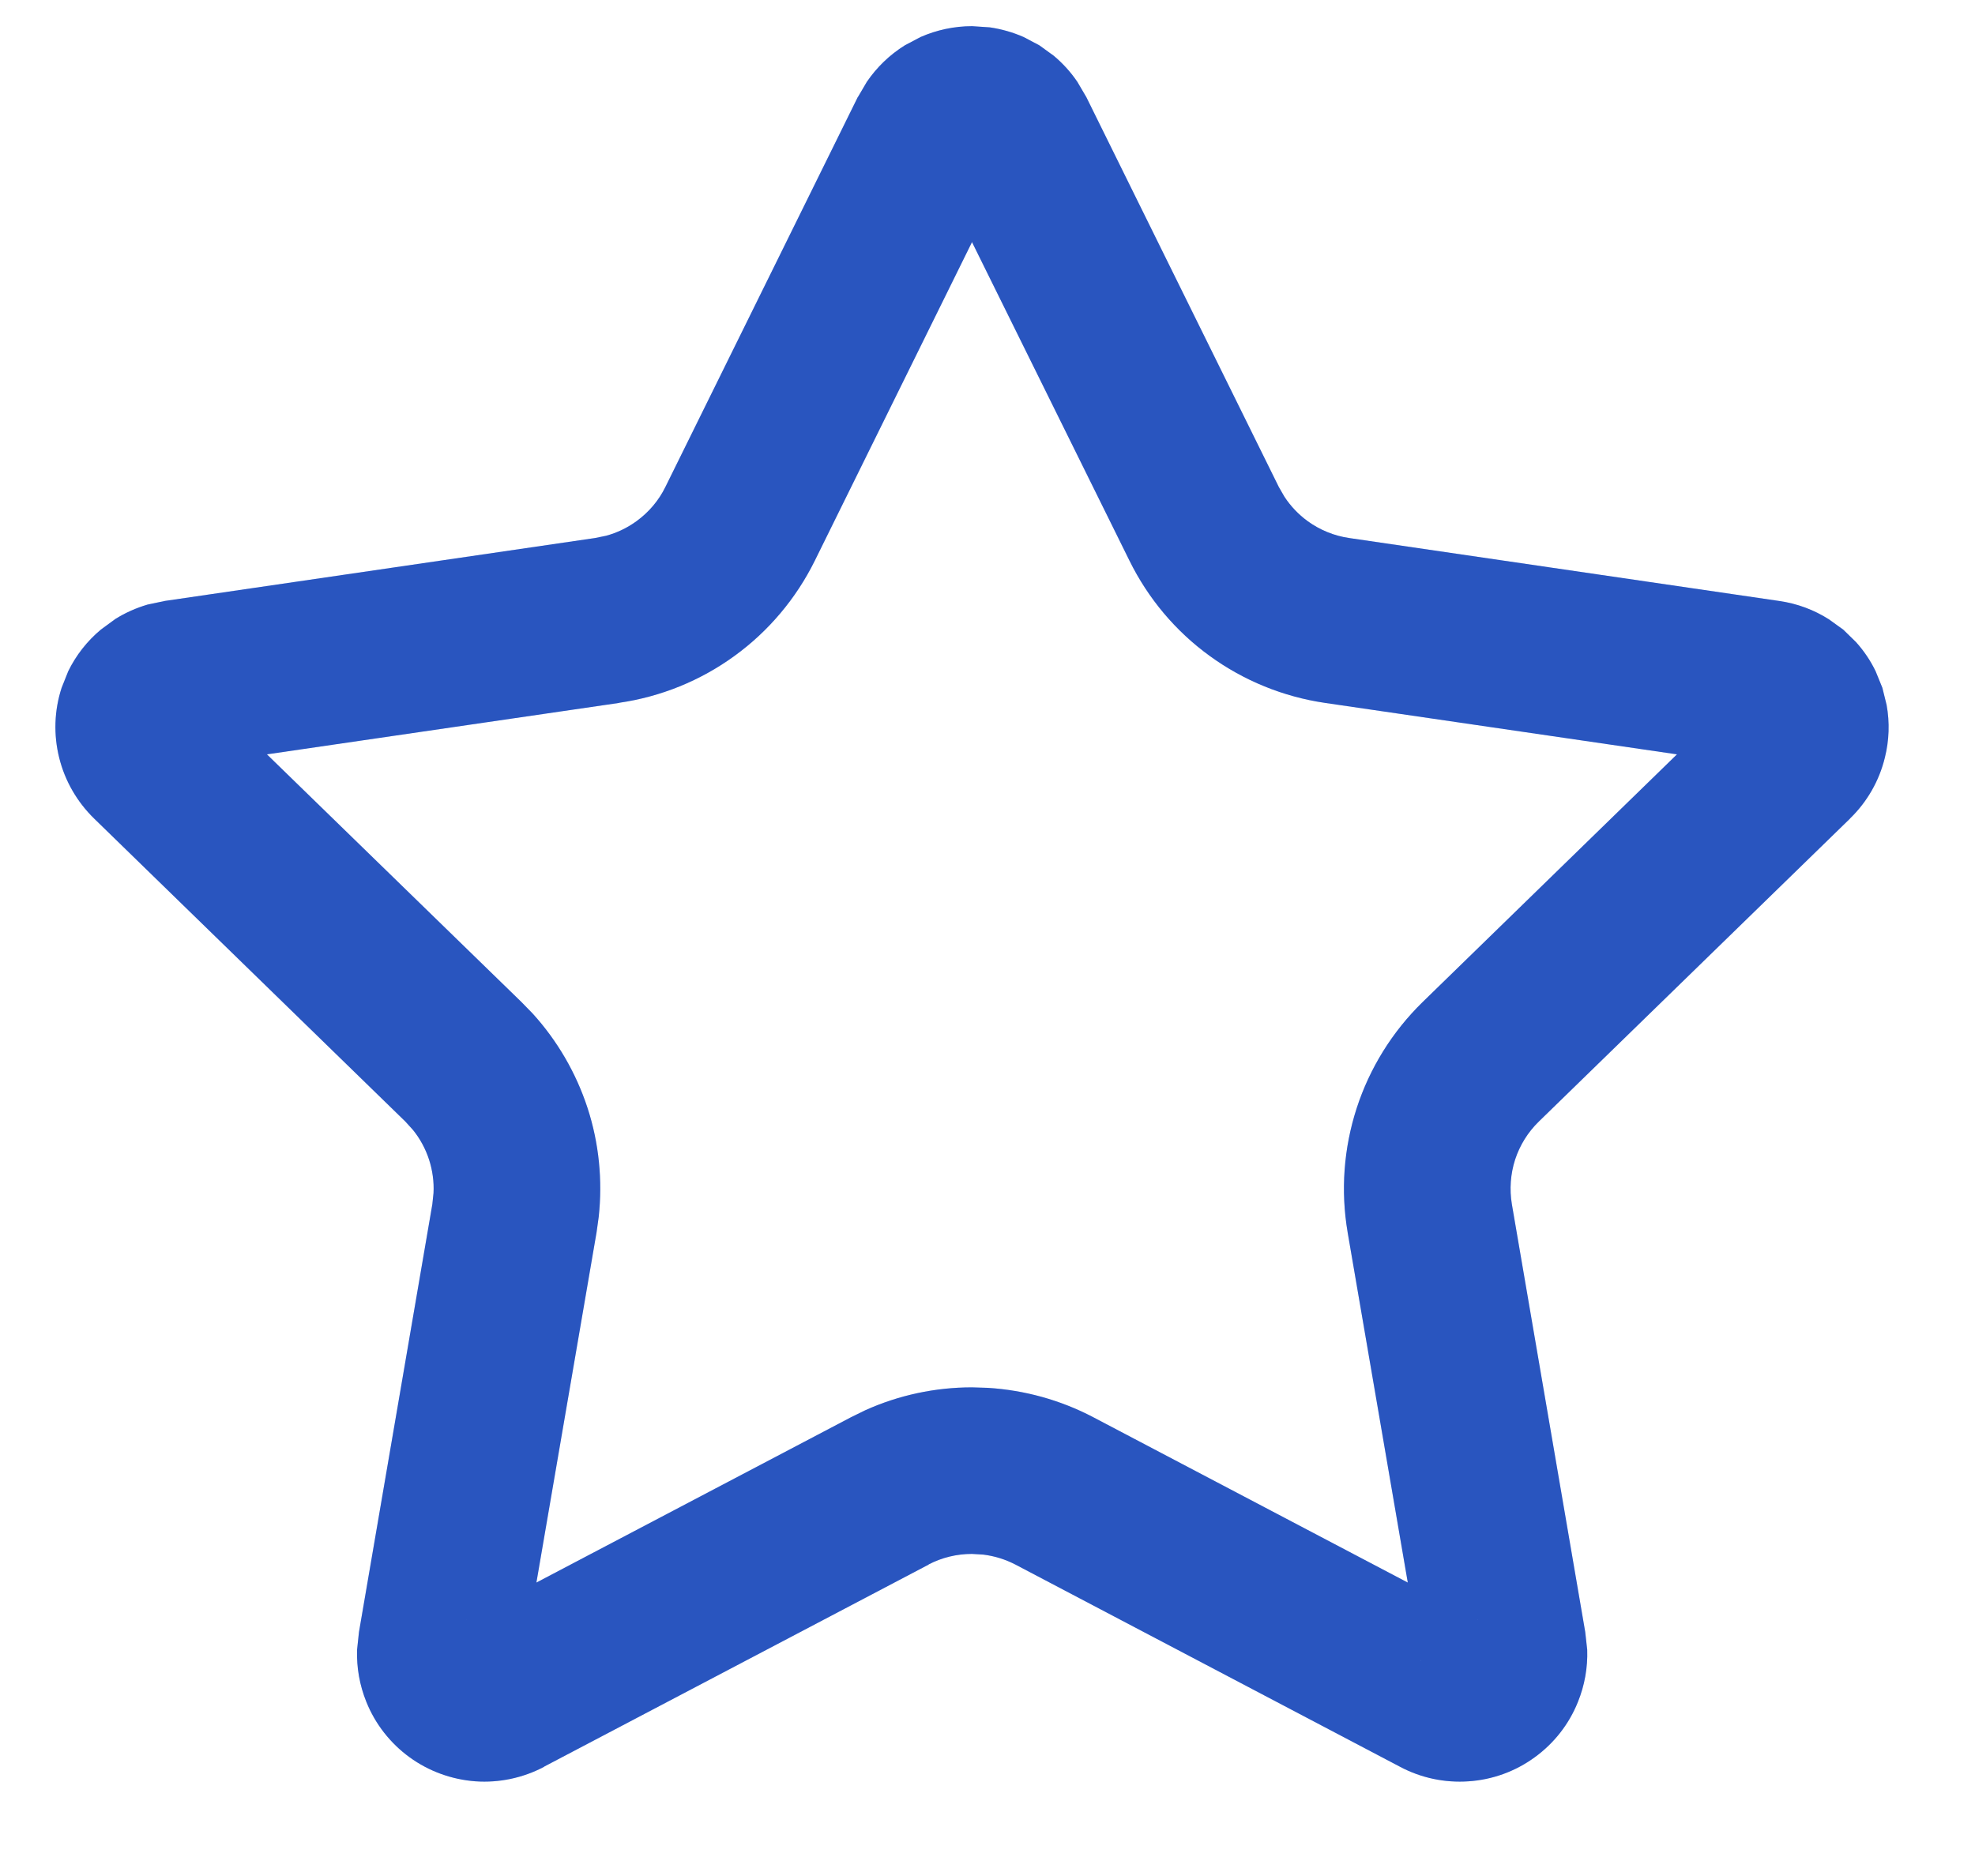 <svg width="20" height="19" viewBox="0 0 20 19" fill="none" xmlns="http://www.w3.org/2000/svg">
<path d="M10.023 0.277C10.141 0.294 10.256 0.327 10.366 0.375L10.525 0.459L10.67 0.564C10.762 0.641 10.843 0.73 10.91 0.829L11.001 0.984L12.95 4.932L13.007 5.031C13.07 5.127 13.149 5.21 13.242 5.278C13.366 5.368 13.511 5.427 13.662 5.449L18.02 6.087C18.199 6.113 18.369 6.176 18.52 6.272L18.666 6.377L18.795 6.503C18.875 6.592 18.942 6.691 18.994 6.799L19.062 6.966L19.105 7.14C19.137 7.317 19.131 7.499 19.087 7.674C19.03 7.908 18.908 8.121 18.735 8.289L18.735 8.29L15.583 11.359C15.473 11.466 15.391 11.598 15.343 11.744C15.296 11.89 15.285 12.045 15.31 12.196L16.053 16.529L16.073 16.709C16.079 16.889 16.047 17.069 15.979 17.237C15.889 17.462 15.737 17.656 15.541 17.798C15.345 17.941 15.113 18.025 14.872 18.041C14.631 18.058 14.389 18.007 14.176 17.893L10.283 15.846C10.181 15.793 10.071 15.759 9.958 15.745L9.843 15.738C9.69 15.738 9.539 15.774 9.403 15.845L9.404 15.846L5.509 17.893L5.51 17.894C5.296 18.007 5.055 18.058 4.814 18.041C4.574 18.023 4.342 17.939 4.147 17.797C3.952 17.655 3.8 17.461 3.71 17.237C3.642 17.069 3.61 16.889 3.616 16.709L3.635 16.53L4.378 12.197L4.39 12.083C4.396 11.969 4.38 11.854 4.345 11.745C4.309 11.635 4.254 11.533 4.182 11.444L4.105 11.359L0.953 8.29L0.953 8.29C0.781 8.122 0.658 7.91 0.6 7.677C0.541 7.442 0.549 7.196 0.624 6.966L0.691 6.798C0.77 6.636 0.883 6.492 1.022 6.376L1.168 6.269C1.269 6.206 1.379 6.157 1.495 6.123L1.671 6.086L6.026 5.449L6.138 5.426C6.248 5.396 6.353 5.346 6.446 5.278C6.57 5.188 6.671 5.069 6.738 4.932L8.686 0.984L8.687 0.984L8.778 0.829C8.879 0.681 9.009 0.555 9.163 0.459L9.322 0.375C9.486 0.303 9.664 0.265 9.844 0.265L10.023 0.277ZM14.392 16.823V16.819L14.39 16.812L14.392 16.823ZM14.965 16.402L14.969 16.403L14.963 16.4L14.965 16.402ZM4.721 16.403L4.723 16.402L4.725 16.4C4.724 16.401 4.722 16.402 4.721 16.403ZM8.251 5.679C8.062 6.061 7.783 6.393 7.438 6.643C7.093 6.894 6.691 7.057 6.269 7.118L6.27 7.119L2.703 7.64L5.282 10.15L5.394 10.265C5.644 10.54 5.834 10.867 5.95 11.222C6.066 11.578 6.103 11.954 6.063 12.324L6.041 12.482L5.432 16.028L8.619 14.353L8.762 14.283C9.101 14.13 9.47 14.051 9.843 14.051L10.003 14.056C10.374 14.079 10.738 14.179 11.068 14.352L14.256 16.028L13.647 12.482V12.481C13.575 12.06 13.607 11.628 13.739 11.222C13.871 10.816 14.1 10.448 14.405 10.15L16.982 7.64L13.418 7.119C12.996 7.057 12.595 6.894 12.25 6.643C11.905 6.393 11.627 6.062 11.438 5.679L9.843 2.452L8.251 5.679Z" fill="#3772FF"/>
<path d="M10.023 0.277C10.141 0.294 10.256 0.327 10.366 0.375L10.525 0.459L10.67 0.564C10.762 0.641 10.843 0.73 10.91 0.829L11.001 0.984L12.95 4.932L13.007 5.031C13.07 5.127 13.149 5.21 13.242 5.278C13.366 5.368 13.511 5.427 13.662 5.449L18.02 6.087C18.199 6.113 18.369 6.176 18.52 6.272L18.666 6.377L18.795 6.503C18.875 6.592 18.942 6.691 18.994 6.799L19.062 6.966L19.105 7.14C19.137 7.317 19.131 7.499 19.087 7.674C19.03 7.908 18.908 8.121 18.735 8.289L18.735 8.29L15.583 11.359C15.473 11.466 15.391 11.598 15.343 11.744C15.296 11.89 15.285 12.045 15.31 12.196L16.053 16.529L16.073 16.709C16.079 16.889 16.047 17.069 15.979 17.237C15.889 17.462 15.737 17.656 15.541 17.798C15.345 17.941 15.113 18.025 14.872 18.041C14.631 18.058 14.389 18.007 14.176 17.893L10.283 15.846C10.181 15.793 10.071 15.759 9.958 15.745L9.843 15.738C9.69 15.738 9.539 15.774 9.403 15.845L9.404 15.846L5.509 17.893L5.51 17.894C5.296 18.007 5.055 18.058 4.814 18.041C4.574 18.023 4.342 17.939 4.147 17.797C3.952 17.655 3.8 17.461 3.71 17.237C3.642 17.069 3.61 16.889 3.616 16.709L3.635 16.53L4.378 12.197L4.39 12.083C4.396 11.969 4.38 11.854 4.345 11.745C4.309 11.635 4.254 11.533 4.182 11.444L4.105 11.359L0.953 8.29L0.953 8.29C0.781 8.122 0.658 7.91 0.6 7.677C0.541 7.442 0.549 7.196 0.624 6.966L0.691 6.798C0.77 6.636 0.883 6.492 1.022 6.376L1.168 6.269C1.269 6.206 1.379 6.157 1.495 6.123L1.671 6.086L6.026 5.449L6.138 5.426C6.248 5.396 6.353 5.346 6.446 5.278C6.57 5.188 6.671 5.069 6.738 4.932L8.686 0.984L8.687 0.984L8.778 0.829C8.879 0.681 9.009 0.555 9.163 0.459L9.322 0.375C9.486 0.303 9.664 0.265 9.844 0.265L10.023 0.277ZM14.392 16.823V16.819L14.39 16.812L14.392 16.823ZM14.965 16.402L14.969 16.403L14.963 16.4L14.965 16.402ZM4.721 16.403L4.723 16.402L4.725 16.4C4.724 16.401 4.722 16.402 4.721 16.403ZM8.251 5.679C8.062 6.061 7.783 6.393 7.438 6.643C7.093 6.894 6.691 7.057 6.269 7.118L6.27 7.119L2.703 7.64L5.282 10.15L5.394 10.265C5.644 10.54 5.834 10.867 5.95 11.222C6.066 11.578 6.103 11.954 6.063 12.324L6.041 12.482L5.432 16.028L8.619 14.353L8.762 14.283C9.101 14.13 9.47 14.051 9.843 14.051L10.003 14.056C10.374 14.079 10.738 14.179 11.068 14.352L14.256 16.028L13.647 12.482V12.481C13.575 12.06 13.607 11.628 13.739 11.222C13.871 10.816 14.1 10.448 14.405 10.15L16.982 7.64L13.418 7.119C12.996 7.057 12.595 6.894 12.25 6.643C11.905 6.393 11.627 6.062 11.438 5.679L9.843 2.452L8.251 5.679Z" fill="black" fill-opacity="0.25"/>
</svg>
